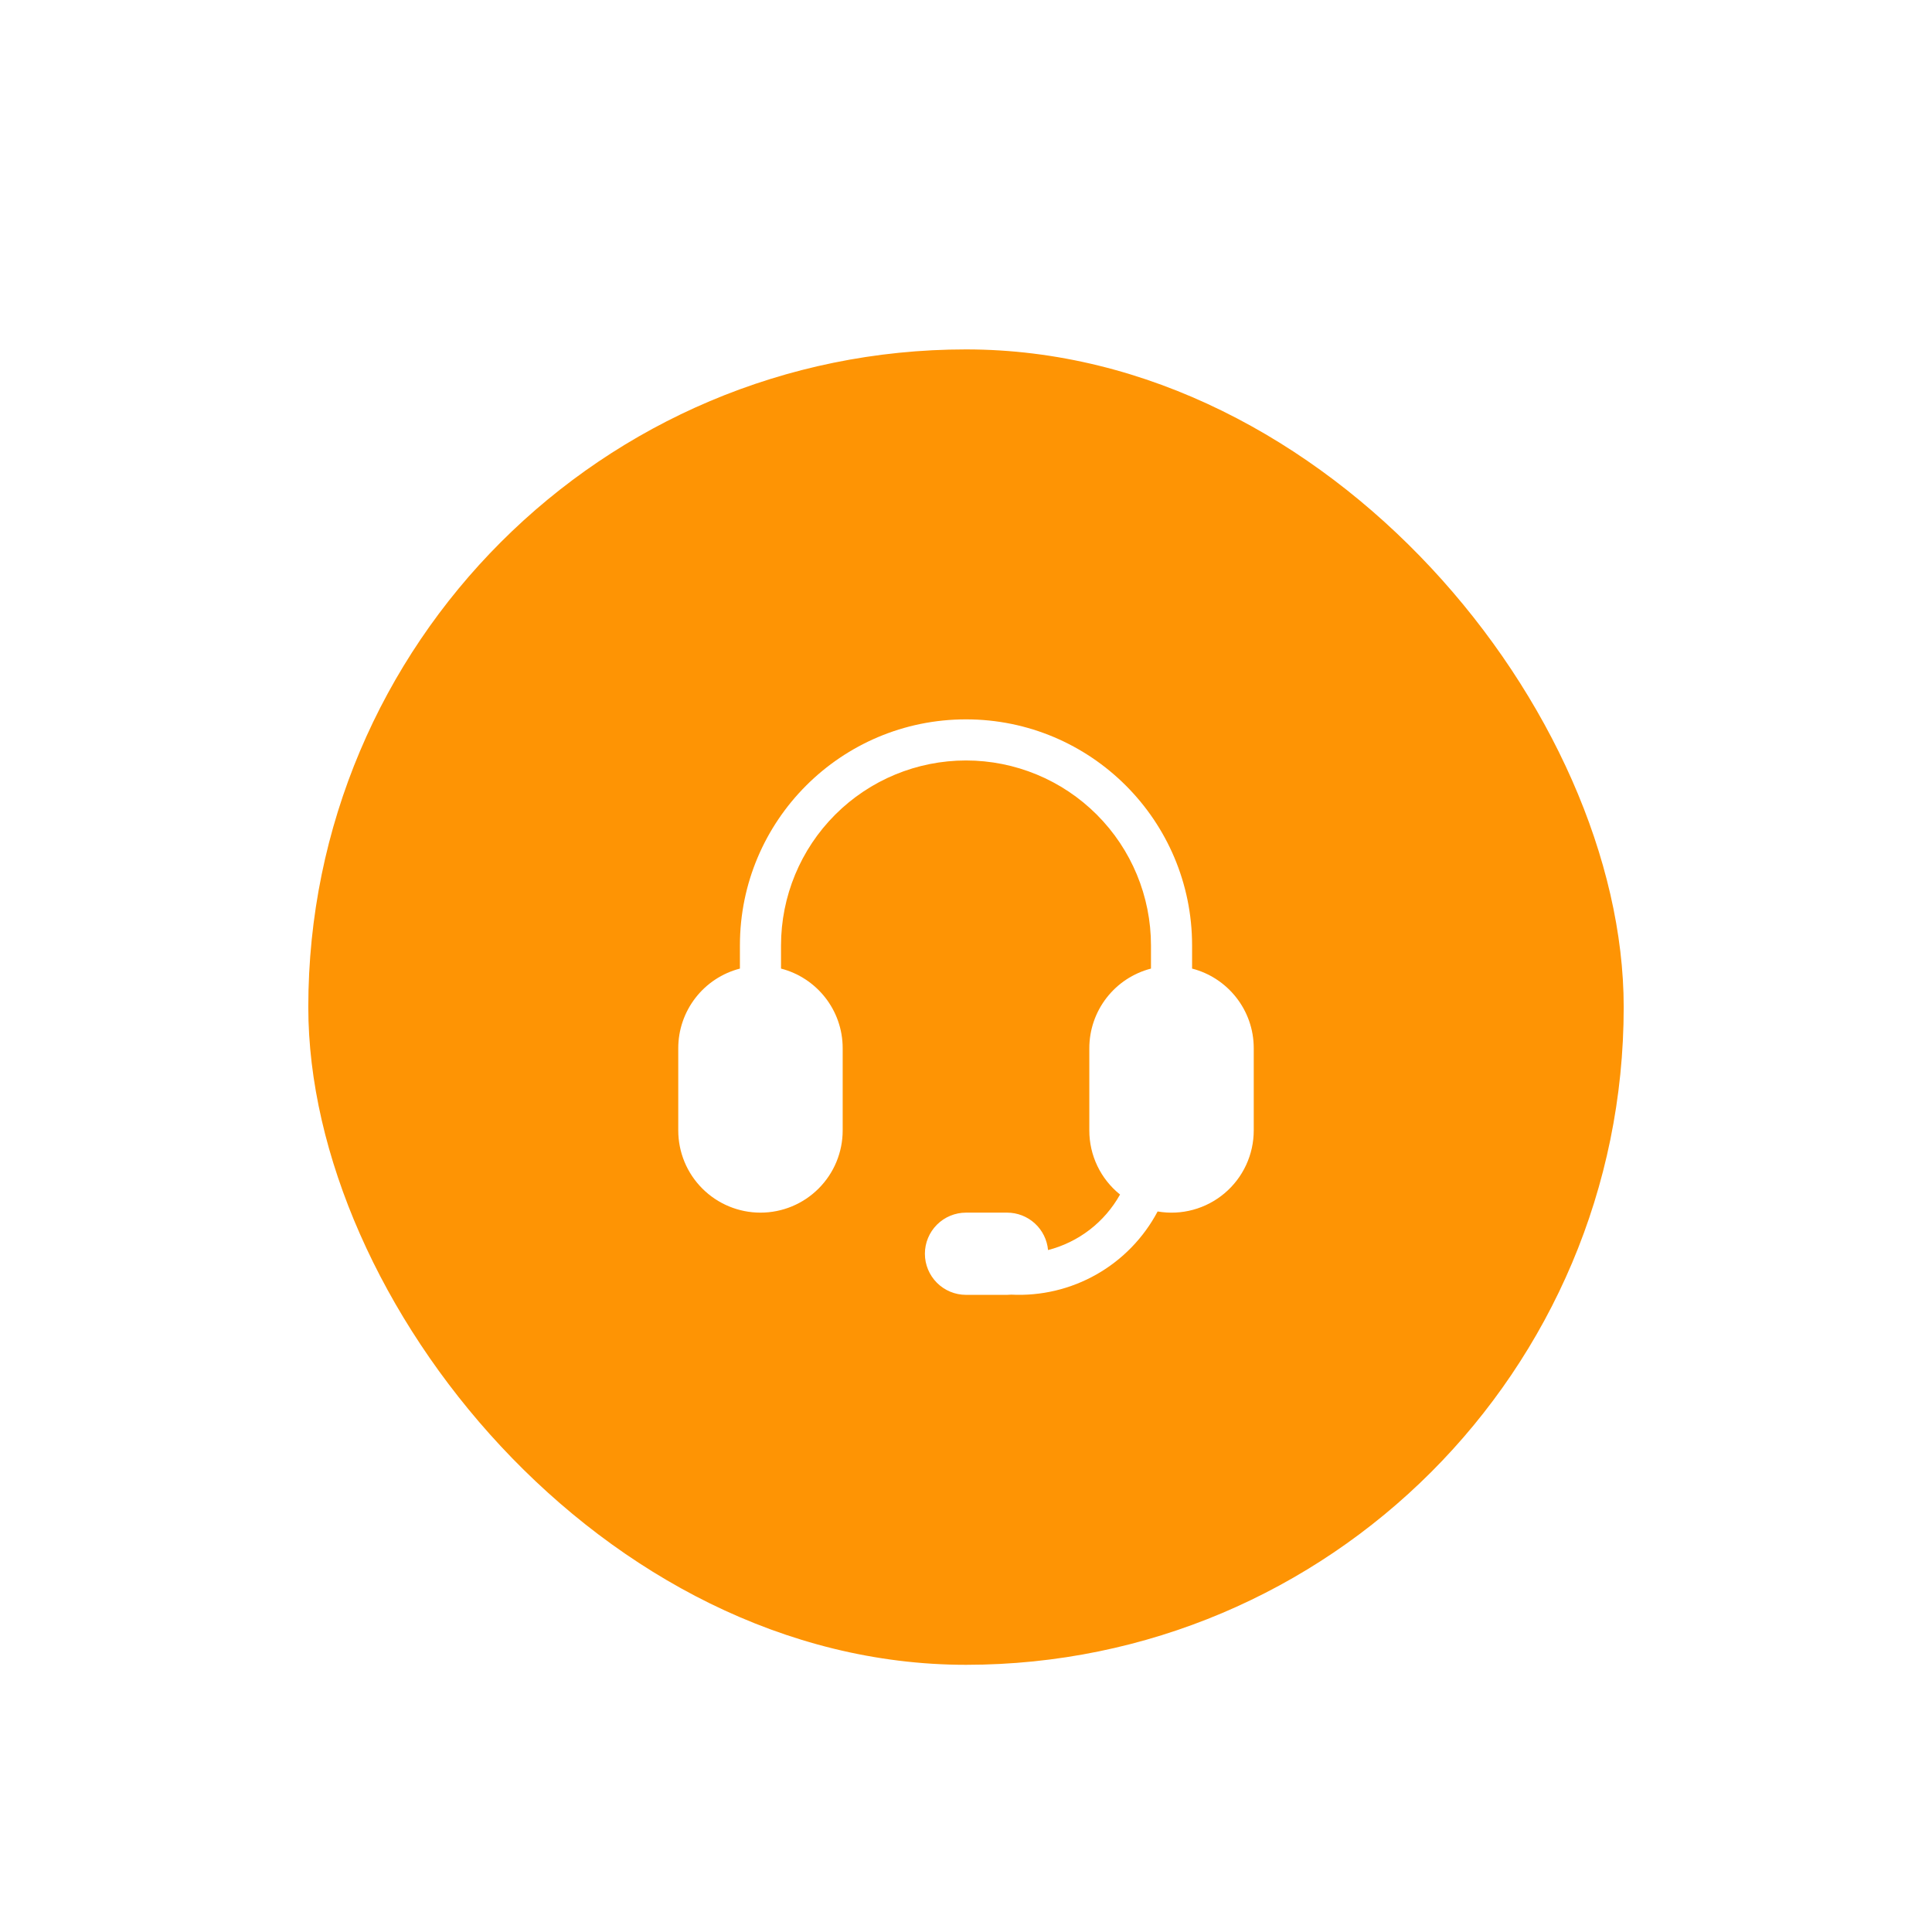 <svg width="94" height="94" viewBox="0 0 94 94" fill="none" xmlns="http://www.w3.org/2000/svg">
<g filter="url(#filter0_dd_10482_23615)">
<rect x="15" y="10" width="64" height="64" rx="32" fill="#FE9404"/>
<path d="M36 39C36 32.925 40.925 28 47 28C53.075 28 58 32.925 58 39V40.126C59.725 40.57 61 42.136 61 44V48C61 48.583 60.873 49.158 60.627 49.687C60.382 50.215 60.024 50.683 59.578 51.059C59.133 51.434 58.611 51.708 58.048 51.861C57.486 52.014 56.897 52.042 56.323 51.943C55.644 53.226 54.613 54.288 53.351 55.005C52.09 55.722 50.649 56.063 49.2 55.99C49.133 55.997 49.067 56 49 56H47C46.47 56 45.961 55.789 45.586 55.414C45.211 55.039 45 54.53 45 54C45 53.47 45.211 52.961 45.586 52.586C45.961 52.211 46.47 52 47 52H49C49.499 52 49.981 52.187 50.349 52.524C50.718 52.861 50.947 53.324 50.992 53.821C51.728 53.631 52.419 53.294 53.021 52.83C53.623 52.365 54.124 51.783 54.495 51.119C54.028 50.745 53.651 50.27 53.392 49.73C53.133 49.19 52.999 48.599 53 48V44C53 43.113 53.295 42.251 53.838 41.55C54.381 40.849 55.141 40.348 56 40.126V39C56 36.613 55.052 34.324 53.364 32.636C51.676 30.948 49.387 30 47 30C44.613 30 42.324 30.948 40.636 32.636C38.948 34.324 38 36.613 38 39V40.126C39.725 40.57 41 42.136 41 44V48C41 49.061 40.579 50.078 39.828 50.828C39.078 51.579 38.061 52 37 52C35.939 52 34.922 51.579 34.172 50.828C33.421 50.078 33 49.061 33 48V44C33 43.113 33.295 42.251 33.838 41.55C34.381 40.849 35.141 40.348 36 40.126V39Z" fill="white"/>
</g>
<defs>
<filter id="filter0_dd_10482_23615" x="0" y="0" width="94" height="94" filterUnits="userSpaceOnUse" color-interpolation-filters="sRGB">
<feFlood flood-opacity="0" result="BackgroundImageFix"/>
<feColorMatrix in="SourceAlpha" type="matrix" values="0 0 0 0 0 0 0 0 0 0 0 0 0 0 0 0 0 0 127 0" result="hardAlpha"/>
<feOffset dy="2"/>
<feGaussianBlur stdDeviation="2.5"/>
<feComposite in2="hardAlpha" operator="out"/>
<feColorMatrix type="matrix" values="0 0 0 0 1 0 0 0 0 1 0 0 0 0 1 0 0 0 0.15 0"/>
<feBlend mode="normal" in2="BackgroundImageFix" result="effect1_dropShadow_10482_23615"/>
<feColorMatrix in="SourceAlpha" type="matrix" values="0 0 0 0 0 0 0 0 0 0 0 0 0 0 0 0 0 0 127 0" result="hardAlpha"/>
<feOffset dy="5"/>
<feGaussianBlur stdDeviation="7.5"/>
<feComposite in2="hardAlpha" operator="out"/>
<feColorMatrix type="matrix" values="0 0 0 0 1 0 0 0 0 0.725 0 0 0 0 0.192 0 0 0 0.59 0"/>
<feBlend mode="normal" in2="effect1_dropShadow_10482_23615" result="effect2_dropShadow_10482_23615"/>
<feBlend mode="normal" in="SourceGraphic" in2="effect2_dropShadow_10482_23615" result="shape"/>
</filter>
</defs>
</svg>
